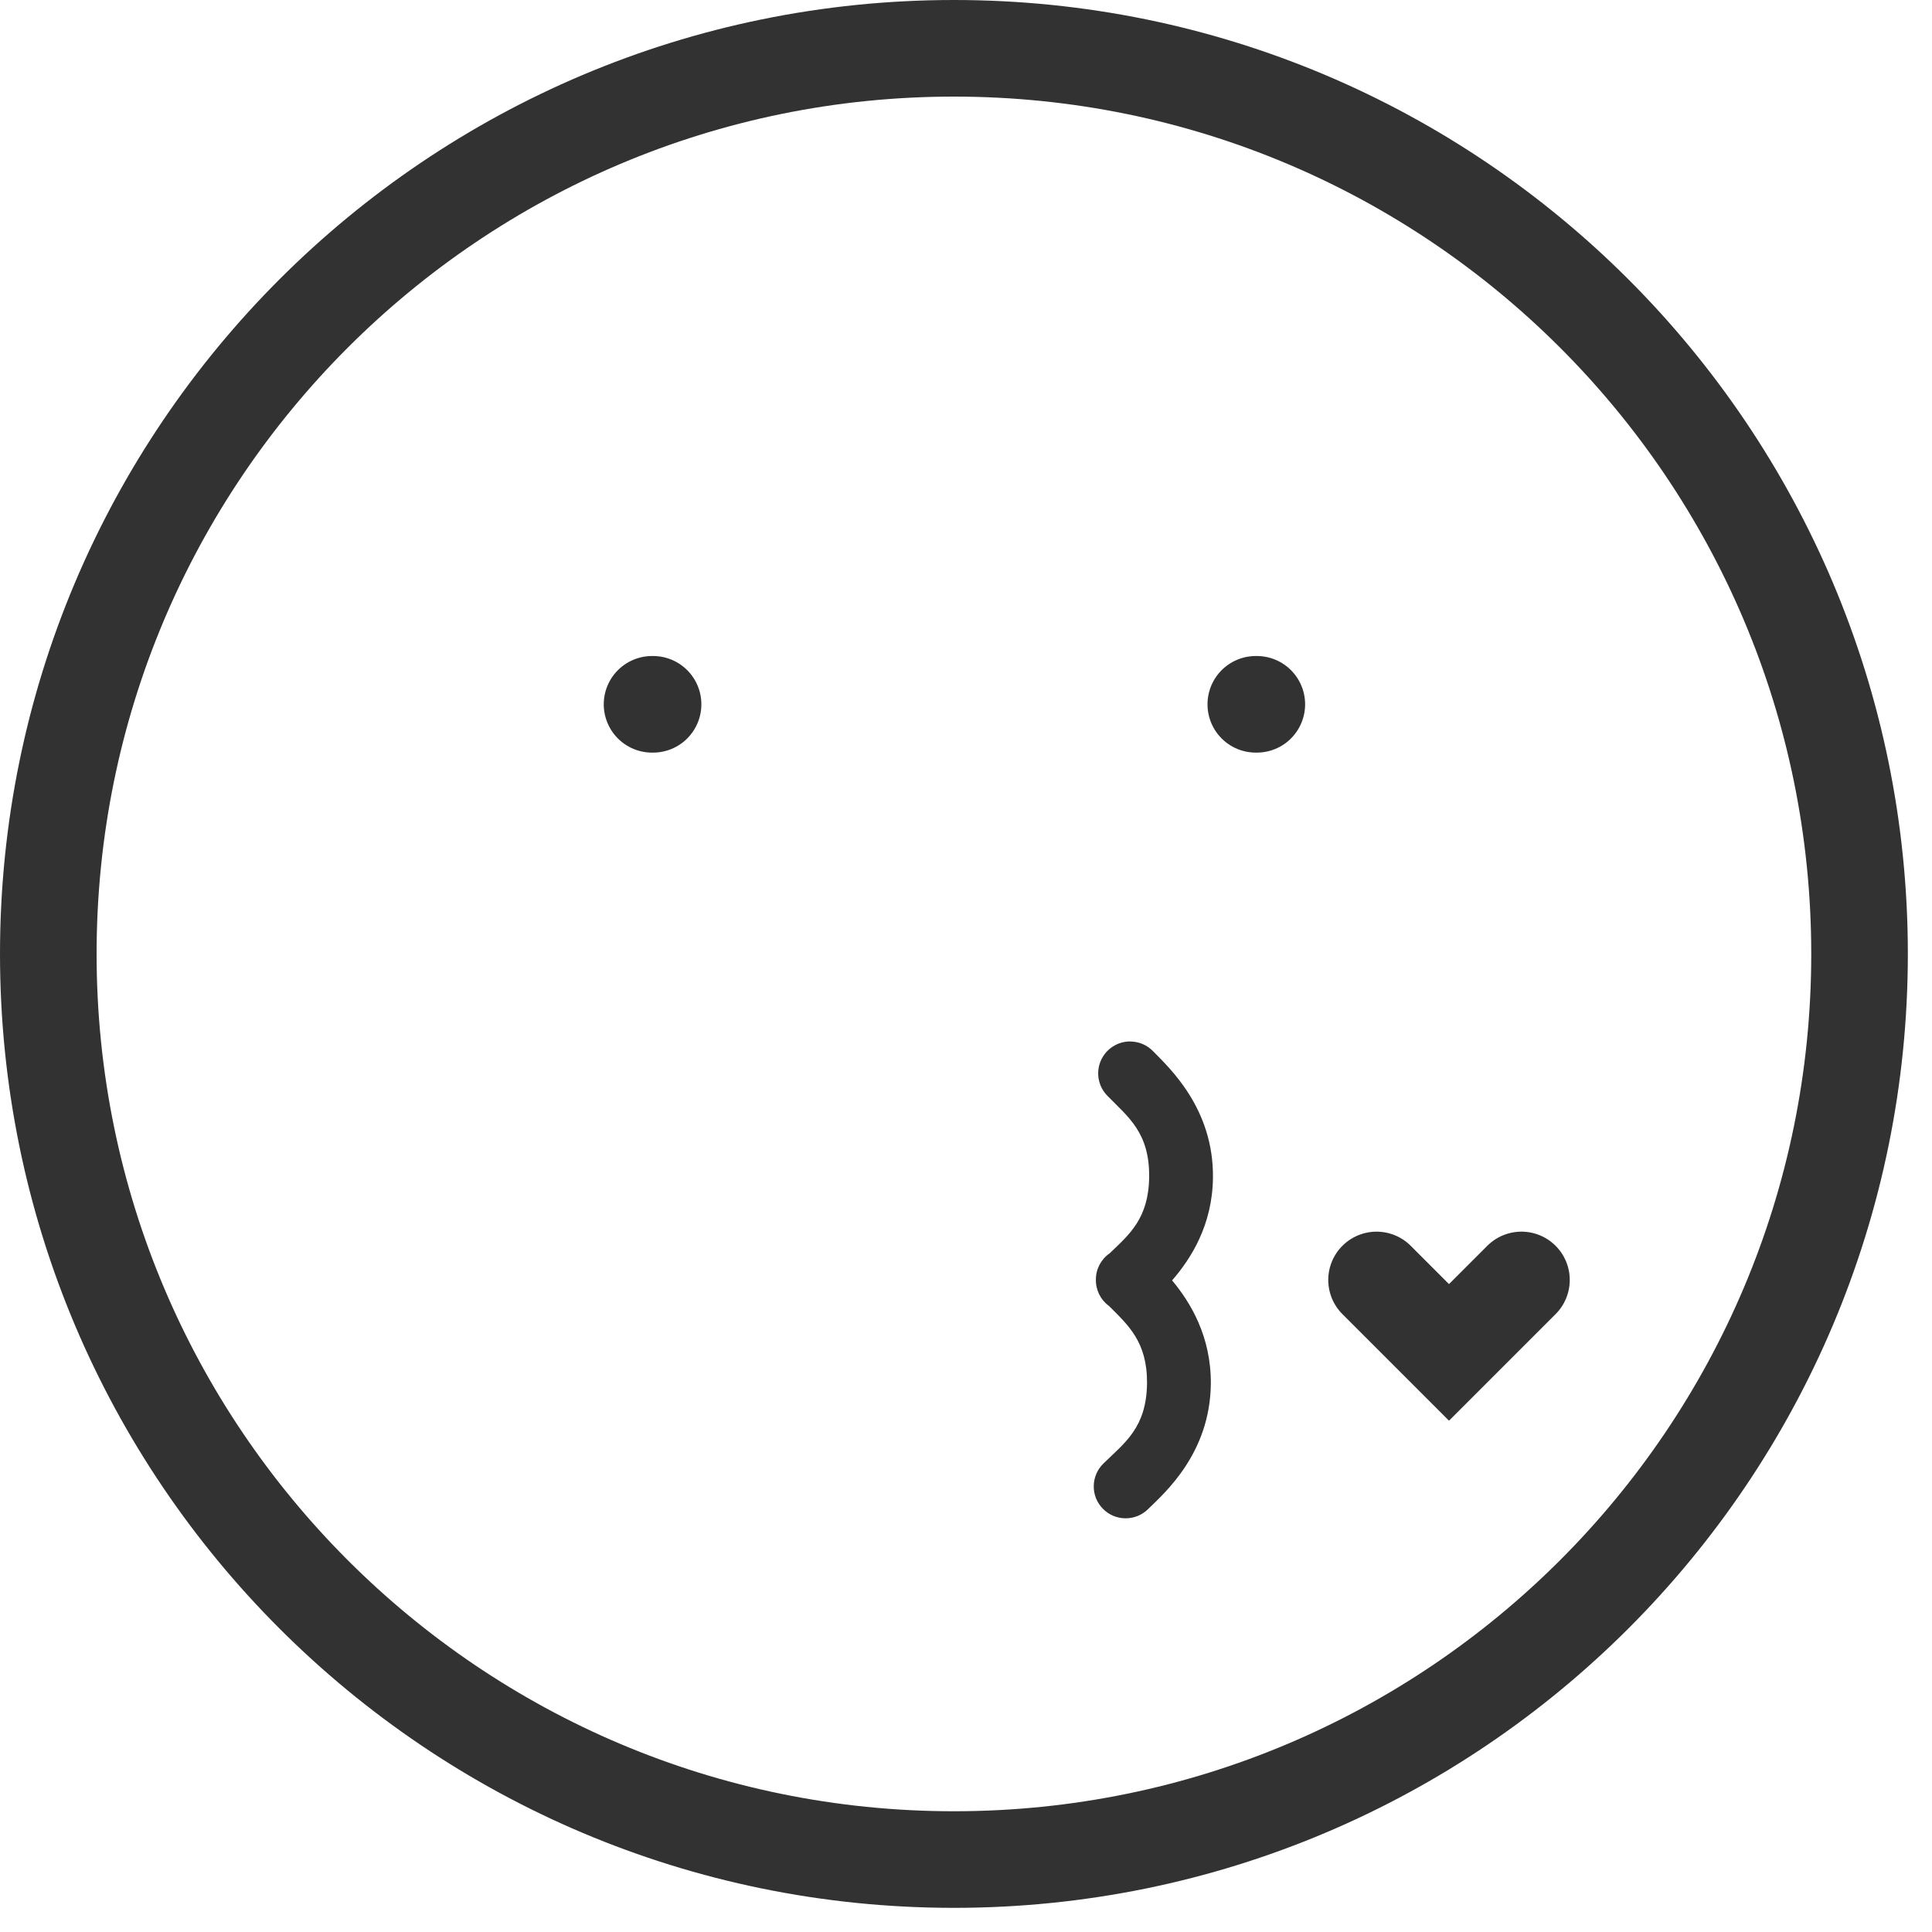 <svg width="40" height="40" viewBox="0 0 40 40" fill="none" xmlns="http://www.w3.org/2000/svg">
<g clip-path="url(#clip0_4590_6666)">
<path fill-rule="evenodd" clip-rule="evenodd" d="M23.405 21.562C23.136 21.559 22.892 21.72 22.788 21.968C22.684 22.216 22.741 22.502 22.932 22.692C23.357 23.127 23.802 23.45 23.792 24.368C23.782 25.228 23.381 25.558 22.976 25.947H22.976C22.797 26.07 22.689 26.273 22.689 26.49C22.684 26.707 22.786 26.912 22.961 27.039C23.358 27.437 23.753 27.781 23.748 28.636V28.64C23.737 29.561 23.285 29.87 22.85 30.296C22.722 30.418 22.648 30.586 22.645 30.762C22.641 30.939 22.709 31.11 22.833 31.236C22.956 31.363 23.125 31.434 23.302 31.435C23.479 31.436 23.649 31.366 23.773 31.241C24.113 30.909 25.053 30.09 25.069 28.653V28.648C25.076 27.666 24.644 26.961 24.267 26.509C24.654 26.064 25.102 25.368 25.113 24.383C25.129 22.949 24.209 22.109 23.877 21.768V21.768C23.754 21.639 23.584 21.565 23.405 21.563L23.405 21.562Z" fill="#323232"/>
<path d="M19.75 38.5C30.105 38.5 38.5 30.105 38.5 19.75C38.5 9.395 30.105 1 19.75 1C9.395 1 1 9.395 1 19.75C1 30.105 9.395 38.5 19.75 38.5Z" stroke="#323232" stroke-width="2" stroke-linecap="round" stroke-linejoin="round"/>
<path d="M13.5 14.582H13.521" stroke="#323232" stroke-width="2" stroke-linecap="round" stroke-linejoin="round"/>
<path d="M26 14.582H26.021" stroke="#323232" stroke-width="2" stroke-linecap="round" stroke-linejoin="round"/>
<path d="M31.5 26.5L30 28L28.5 26.5" stroke="#323232" stroke-width="2" stroke-linecap="round"/>
</g>
<defs>
<clipPath id="clip0_4590_6666">
<rect width="40" height="40" fill="white"/>
</clipPath>
</defs>
</svg>
